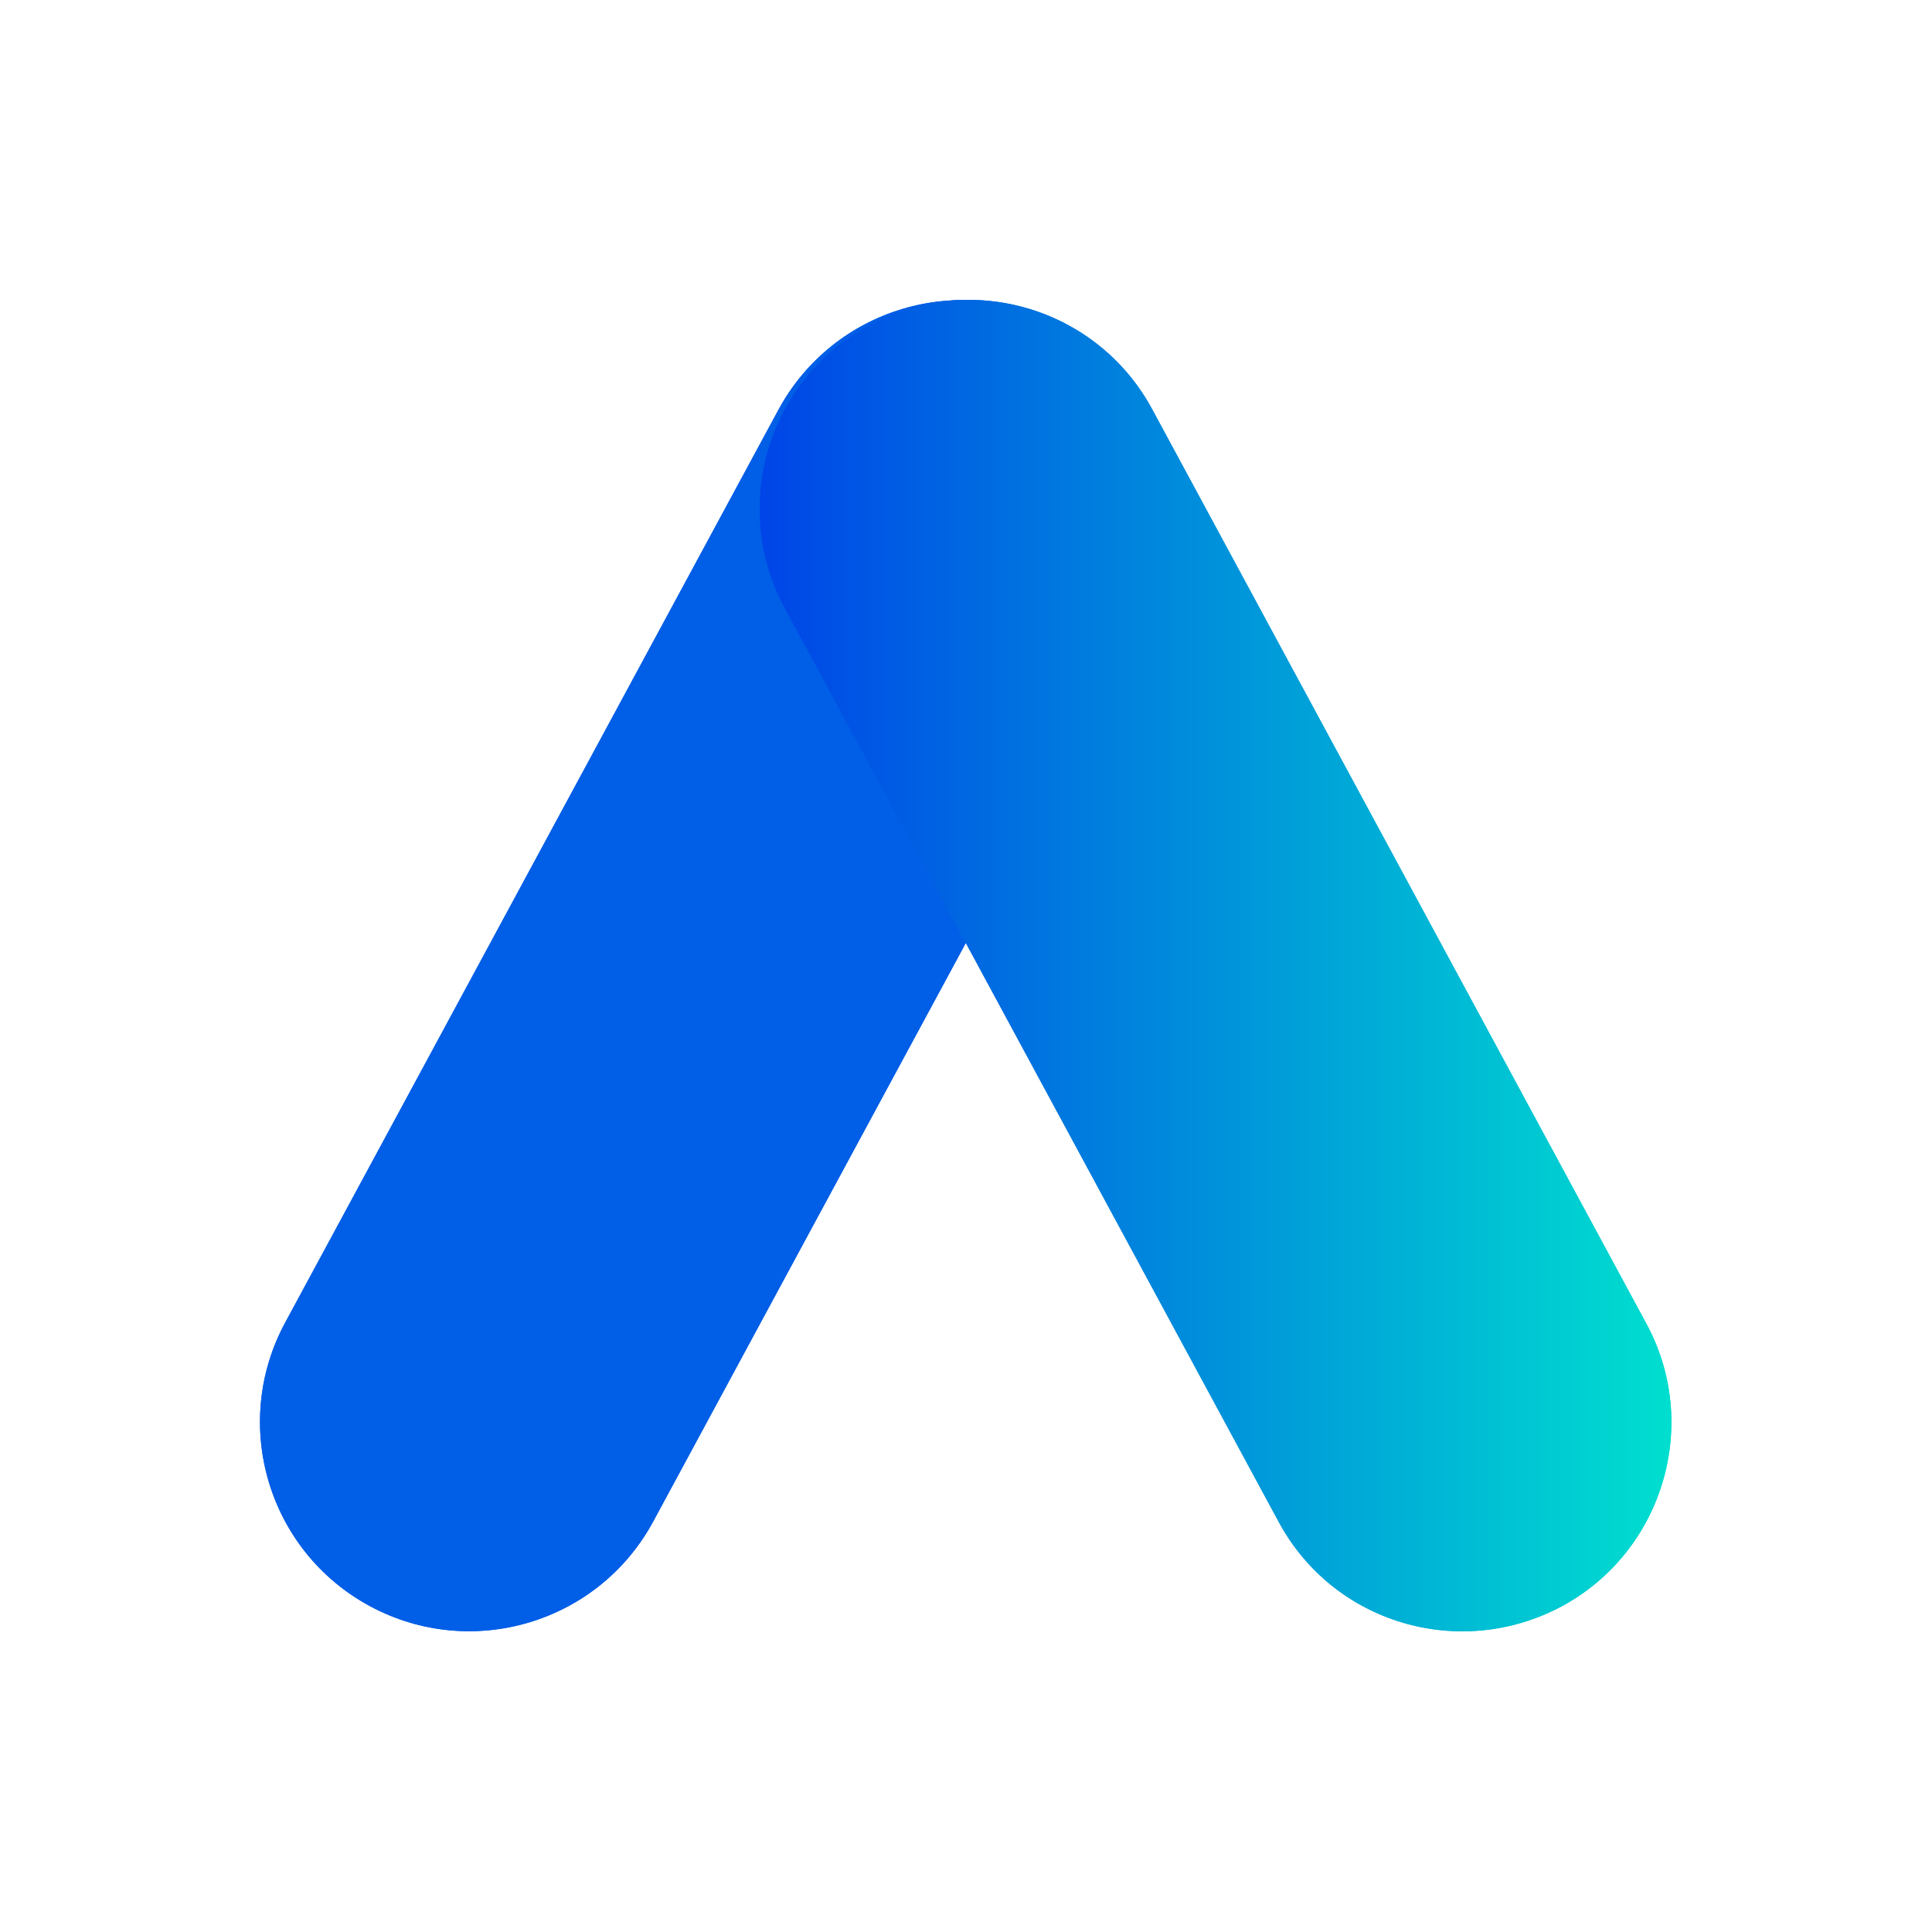 <?xml version="1.0" encoding="UTF-8" standalone="no"?>
<!DOCTYPE svg PUBLIC "-//W3C//DTD SVG 1.1//EN" "http://www.w3.org/Graphics/SVG/1.1/DTD/svg11.dtd">
<svg width="100%" height="100%" viewBox="0 0 2363 2363" version="1.1" xmlns="http://www.w3.org/2000/svg" xmlns:xlink="http://www.w3.org/1999/xlink" xml:space="preserve" xmlns:serif="http://www.serif.com/" style="fill-rule:evenodd;clip-rule:evenodd;stroke-linejoin:round;stroke-miterlimit:2;">
    <g>
        <g transform="matrix(14.813,0,0,14.813,1298.72,1964.33)">
            <path d="M0,-105.748C-8.392,-110.282 -18.87,-107.156 -23.404,-98.765L-64.127,-23.405C-68.662,-15.014 -65.535,-4.535 -57.144,-0.001C-48.752,4.534 -38.274,1.407 -33.74,-6.984L6.983,-82.344C11.518,-90.735 8.391,-101.213 0,-105.748" style="fill:rgb(0,94,231);fill-rule:nonzero;"/>
        </g>
        <g transform="matrix(14.813,0,0,14.813,1298.72,1964.33)">
            <path d="M0,-105.748C-8.392,-110.282 -18.87,-107.156 -23.404,-98.765L-64.127,-23.405C-68.662,-15.014 -65.535,-4.535 -57.144,-0.001C-48.752,4.534 -38.274,1.407 -33.74,-6.984L6.983,-82.344C11.518,-90.735 8.391,-101.213 0,-105.748" style="fill:rgb(0,94,231);fill-rule:nonzero;"/>
        </g>
        <g transform="matrix(1114.97,0,0,-1114.97,929.234,1217.47)">
            <path d="M0.12,0.735C0.009,0.675 -0.033,0.536 0.028,0.424L0.569,-0.577C0.629,-0.689 0.768,-0.73 0.88,-0.67C0.991,-0.61 1.033,-0.47 0.972,-0.359L0.431,0.642C0.39,0.719 0.311,0.763 0.229,0.763C0.192,0.763 0.155,0.754 0.12,0.735Z" style="fill:url(#_Linear1);fill-rule:nonzero;"/>
        </g>
    </g>
    <g transform="matrix(1114.97,0,0,-1114.97,929.234,1217.47)">
        <path d="M0.12,0.735C0.009,0.675 -0.033,0.536 0.028,0.424L0.569,-0.577C0.629,-0.689 0.768,-0.73 0.88,-0.67C0.991,-0.61 1.033,-0.47 0.972,-0.359L0.431,0.642C0.39,0.719 0.311,0.763 0.229,0.763C0.192,0.763 0.155,0.754 0.12,0.735Z" style="fill:url(#_Linear2);fill-rule:nonzero;"/>
    </g>
    <defs>
        <linearGradient id="_Linear1" x1="0" y1="0" x2="1" y2="0" gradientUnits="userSpaceOnUse" gradientTransform="matrix(1,0,0,-1,0,0.033)"><stop offset="0" style="stop-color:rgb(0,69,231);stop-opacity:1"/><stop offset="1" style="stop-color:rgb(0,222,207);stop-opacity:1"/></linearGradient>
        <linearGradient id="_Linear2" x1="0" y1="0" x2="1" y2="0" gradientUnits="userSpaceOnUse" gradientTransform="matrix(1,0,0,-1,0,0.033)"><stop offset="0" style="stop-color:rgb(0,69,231);stop-opacity:1"/><stop offset="1" style="stop-color:rgb(0,222,207);stop-opacity:1"/></linearGradient>
    </defs>
</svg>
